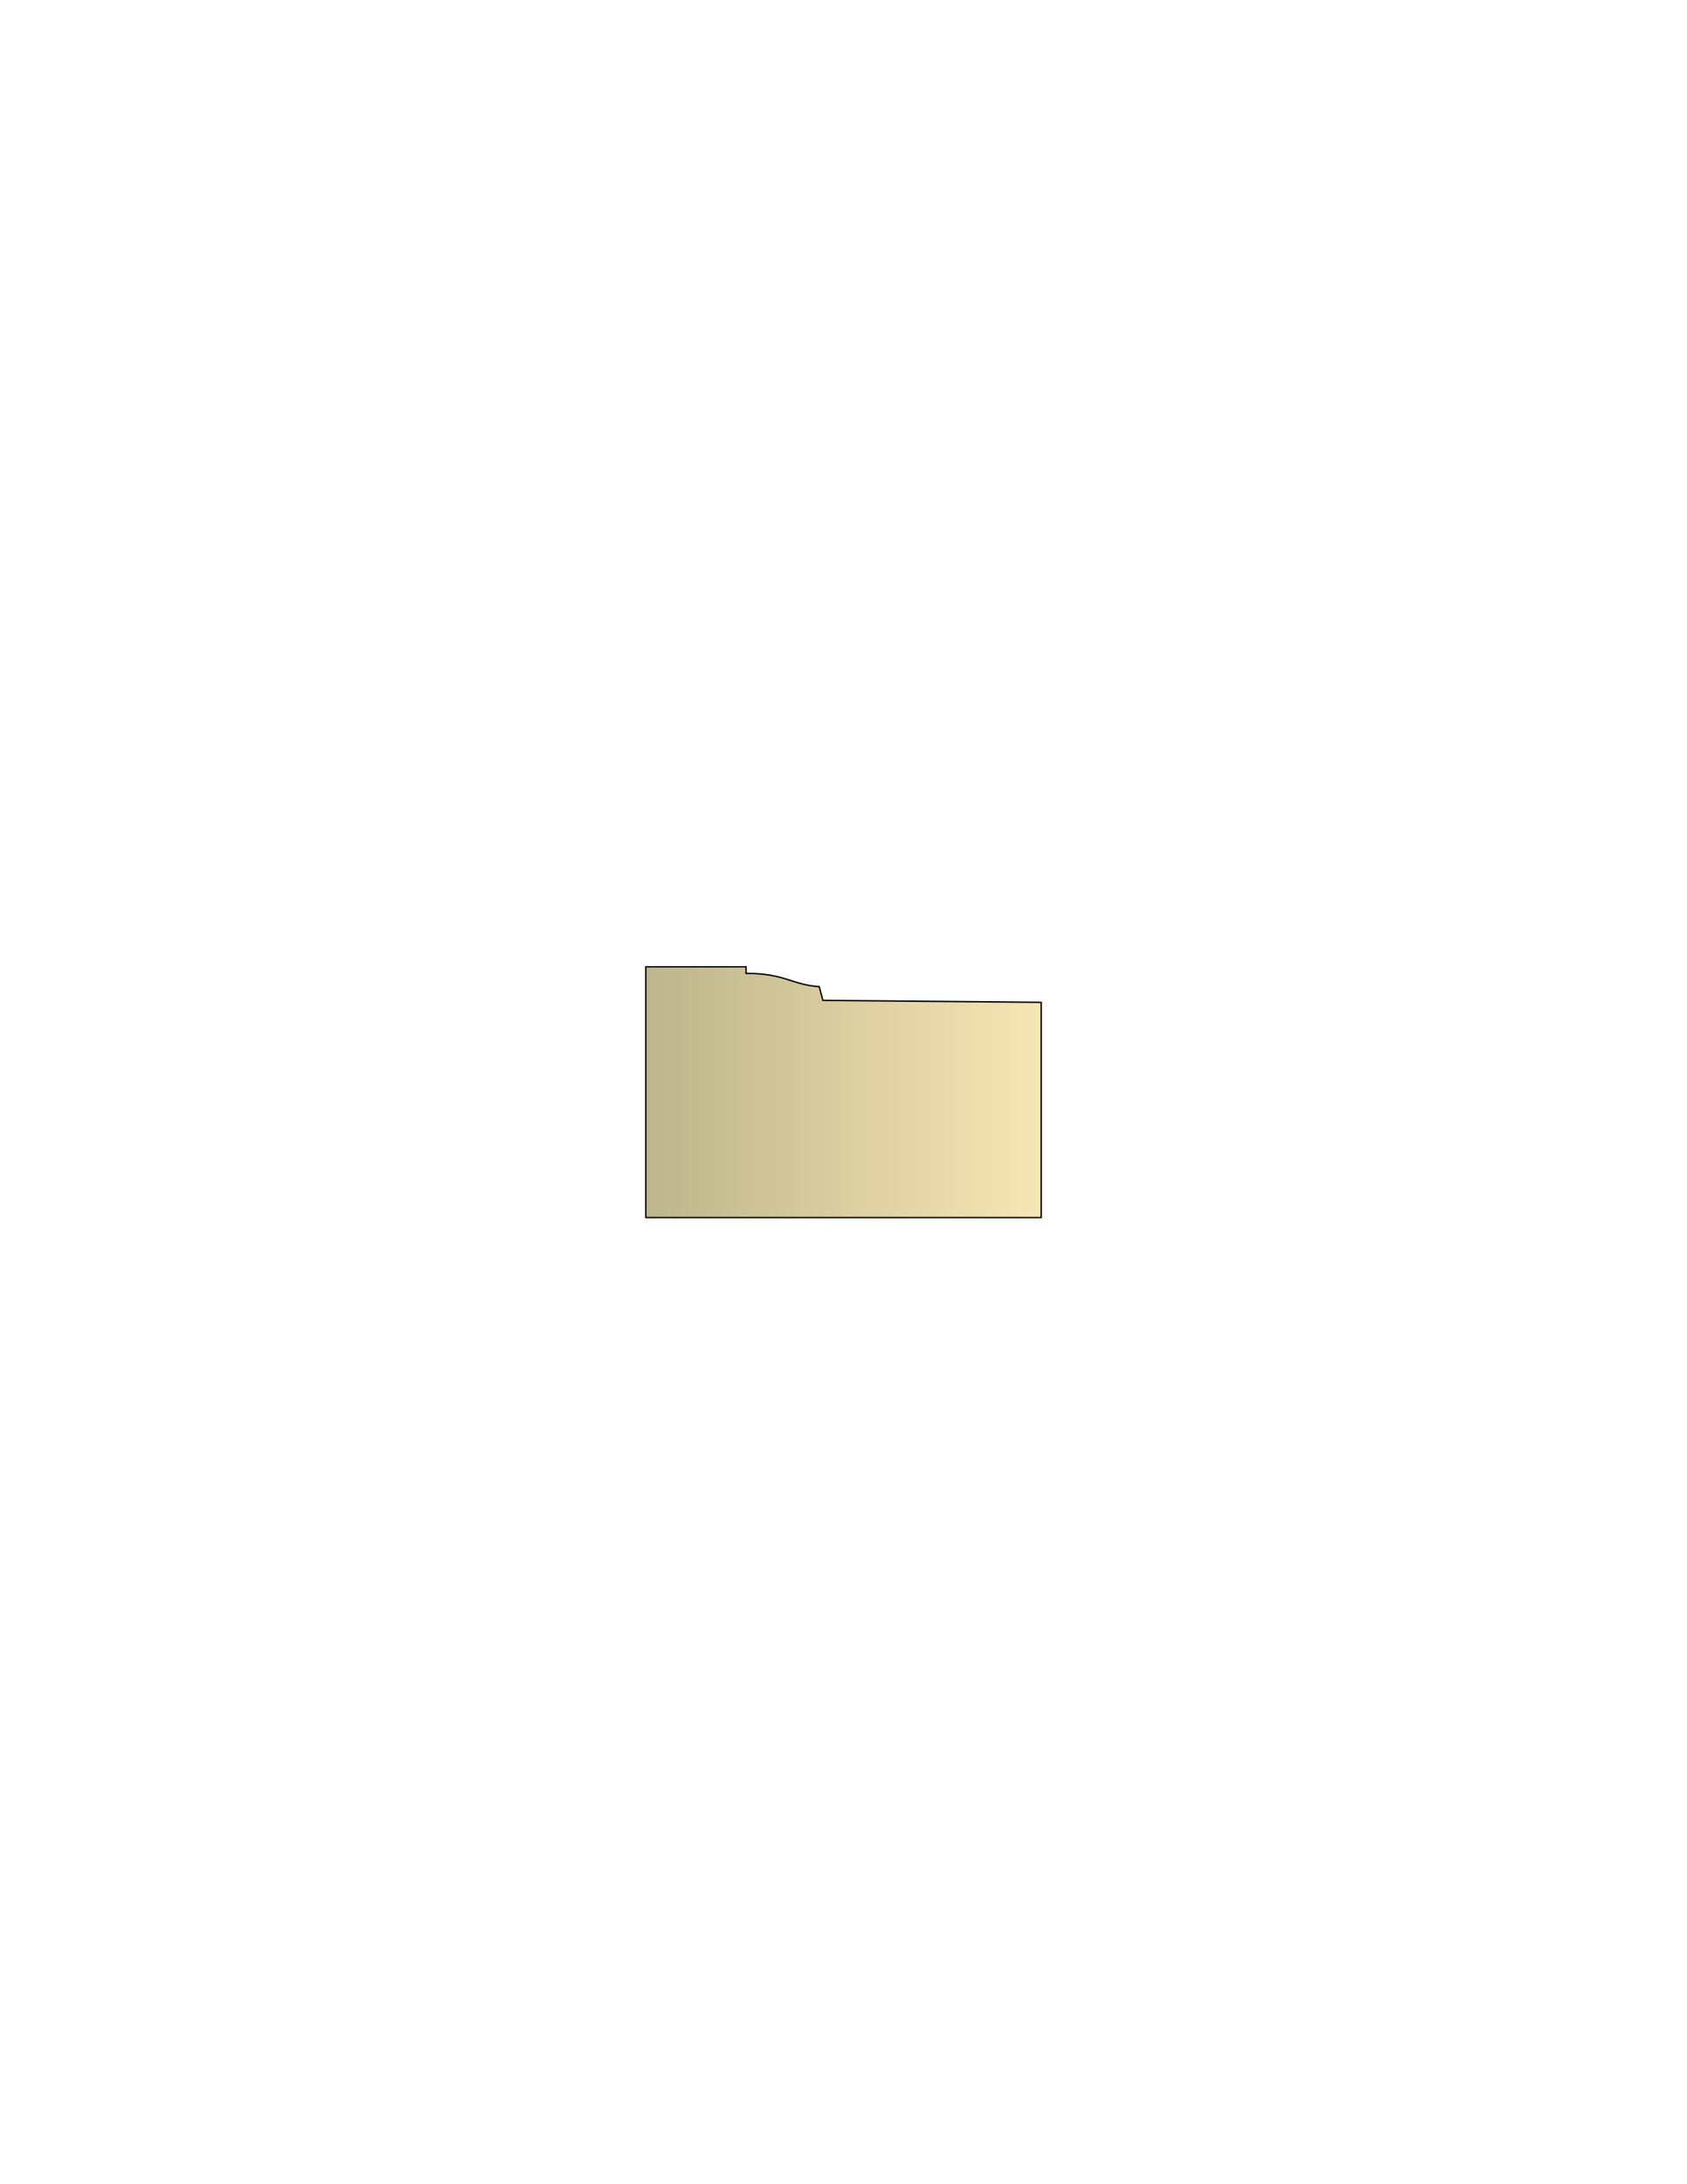 <svg xmlns="http://www.w3.org/2000/svg" xml:space="preserve" style="shape-rendering:geometricPrecision;text-rendering:geometricPrecision;image-rendering:optimizeQuality;fill-rule:evenodd;clip-rule:evenodd" viewBox="0 0 8.5 11"><defs><linearGradient id="a" x1="3.254" x2="5.246" y1="5.5" y2="5.5" gradientUnits="userSpaceOnUse"><stop offset="0" style="stop-color:#bdb58c"/><stop offset="1" style="stop-color:#f7e6b5"/></linearGradient></defs><path d="M3.254 6.132V4.869h.505v.033c.196 0 .228.057.369.067l.018.069 1.1.01v1.084z" style="stroke:#000;stroke-width:.007;stroke-linecap:square;fill:url(#a);fill-rule:nonzero"/></svg>
